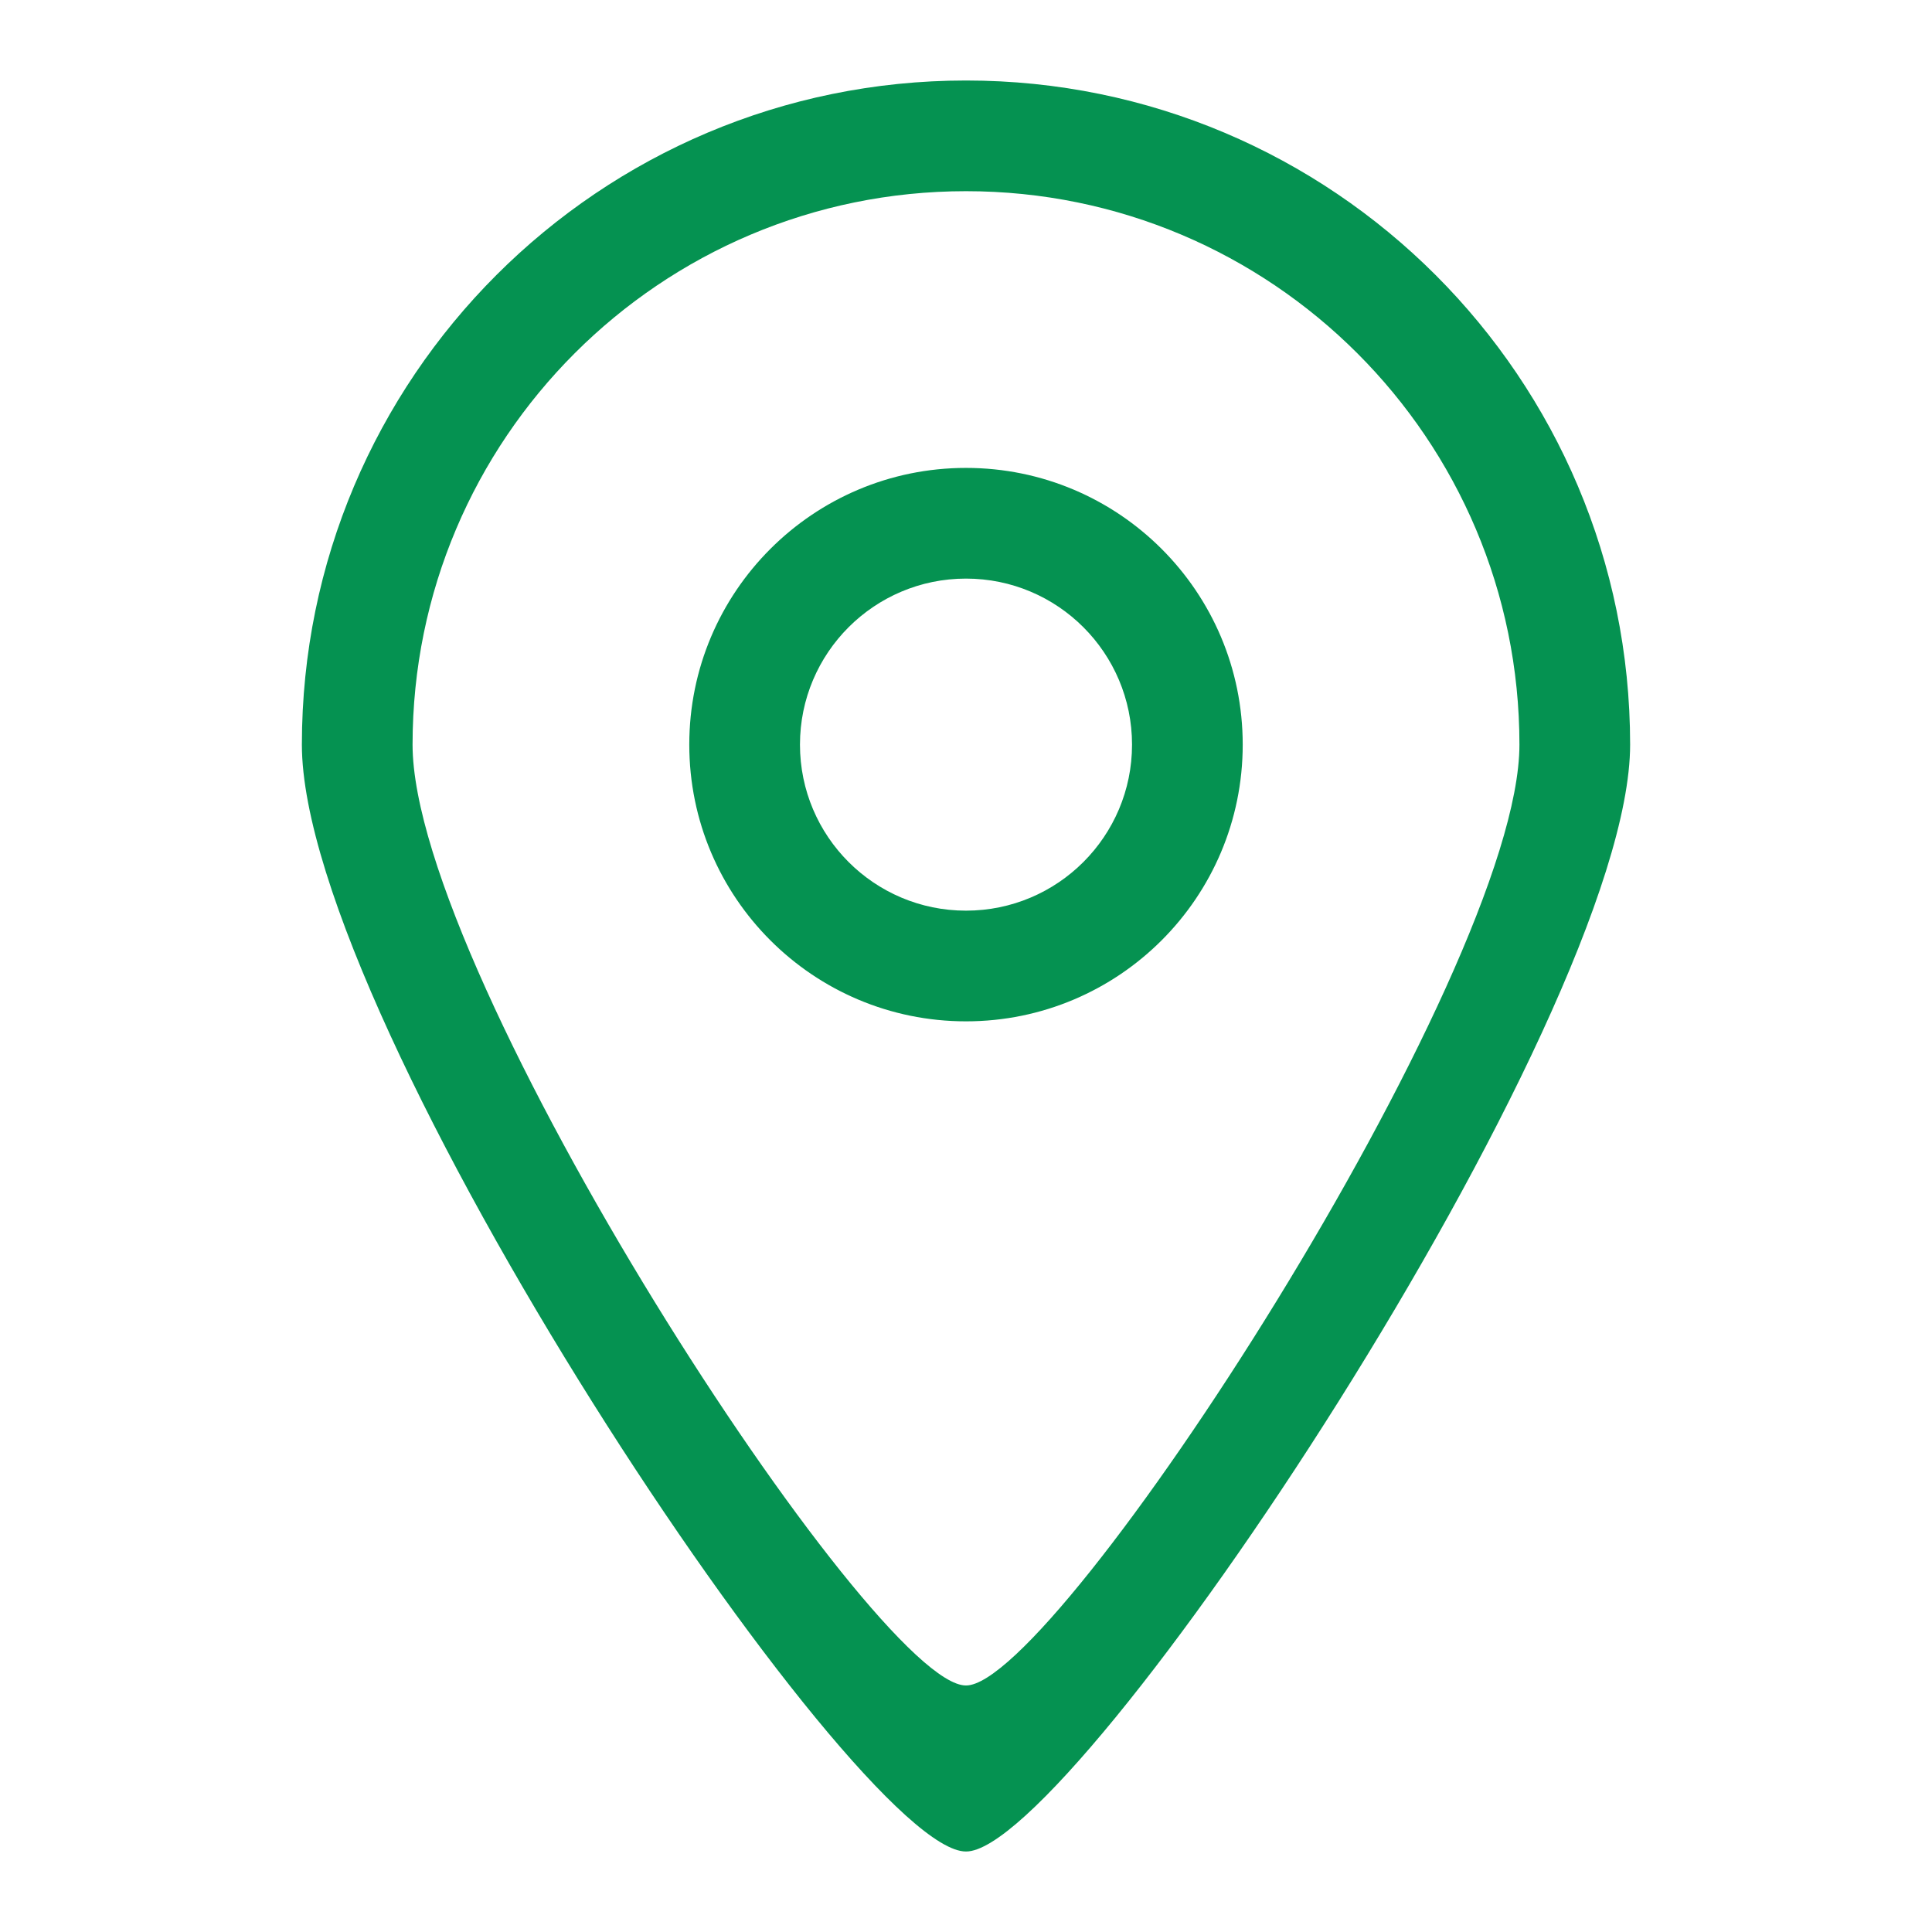 <?xml version="1.0" encoding="UTF-8"?> <svg xmlns="http://www.w3.org/2000/svg" width="48" height="48" viewBox="0 0 48 48" fill="none"><path fill-rule="evenodd" clip-rule="evenodd" d="M24 22.625C21.722 22.625 19.875 20.778 19.875 18.5C19.875 16.222 21.722 14.375 24 14.375C26.278 14.375 28.125 16.222 28.125 18.5C28.125 20.778 26.278 22.625 24 22.625ZM24 11.625C20.204 11.625 17.125 14.702 17.125 18.5C17.125 22.298 20.204 25.375 24 25.375C27.796 25.375 30.875 22.298 30.875 18.5C30.875 14.702 27.796 11.625 24 11.625ZM24 41.875C21.713 41.887 10.25 24.249 10.25 18.5C10.25 10.907 16.406 4.75 24 4.75C31.594 4.75 37.75 10.907 37.75 18.5C37.75 24.172 26.251 41.887 24 41.875ZM24 2C14.888 2 7.5 9.388 7.5 18.5C7.5 25.4 21.257 46.015 24 46C26.701 46.015 40.5 25.306 40.5 18.5C40.5 9.388 33.112 2 24 2Z" fill="#059251"></path></svg> 